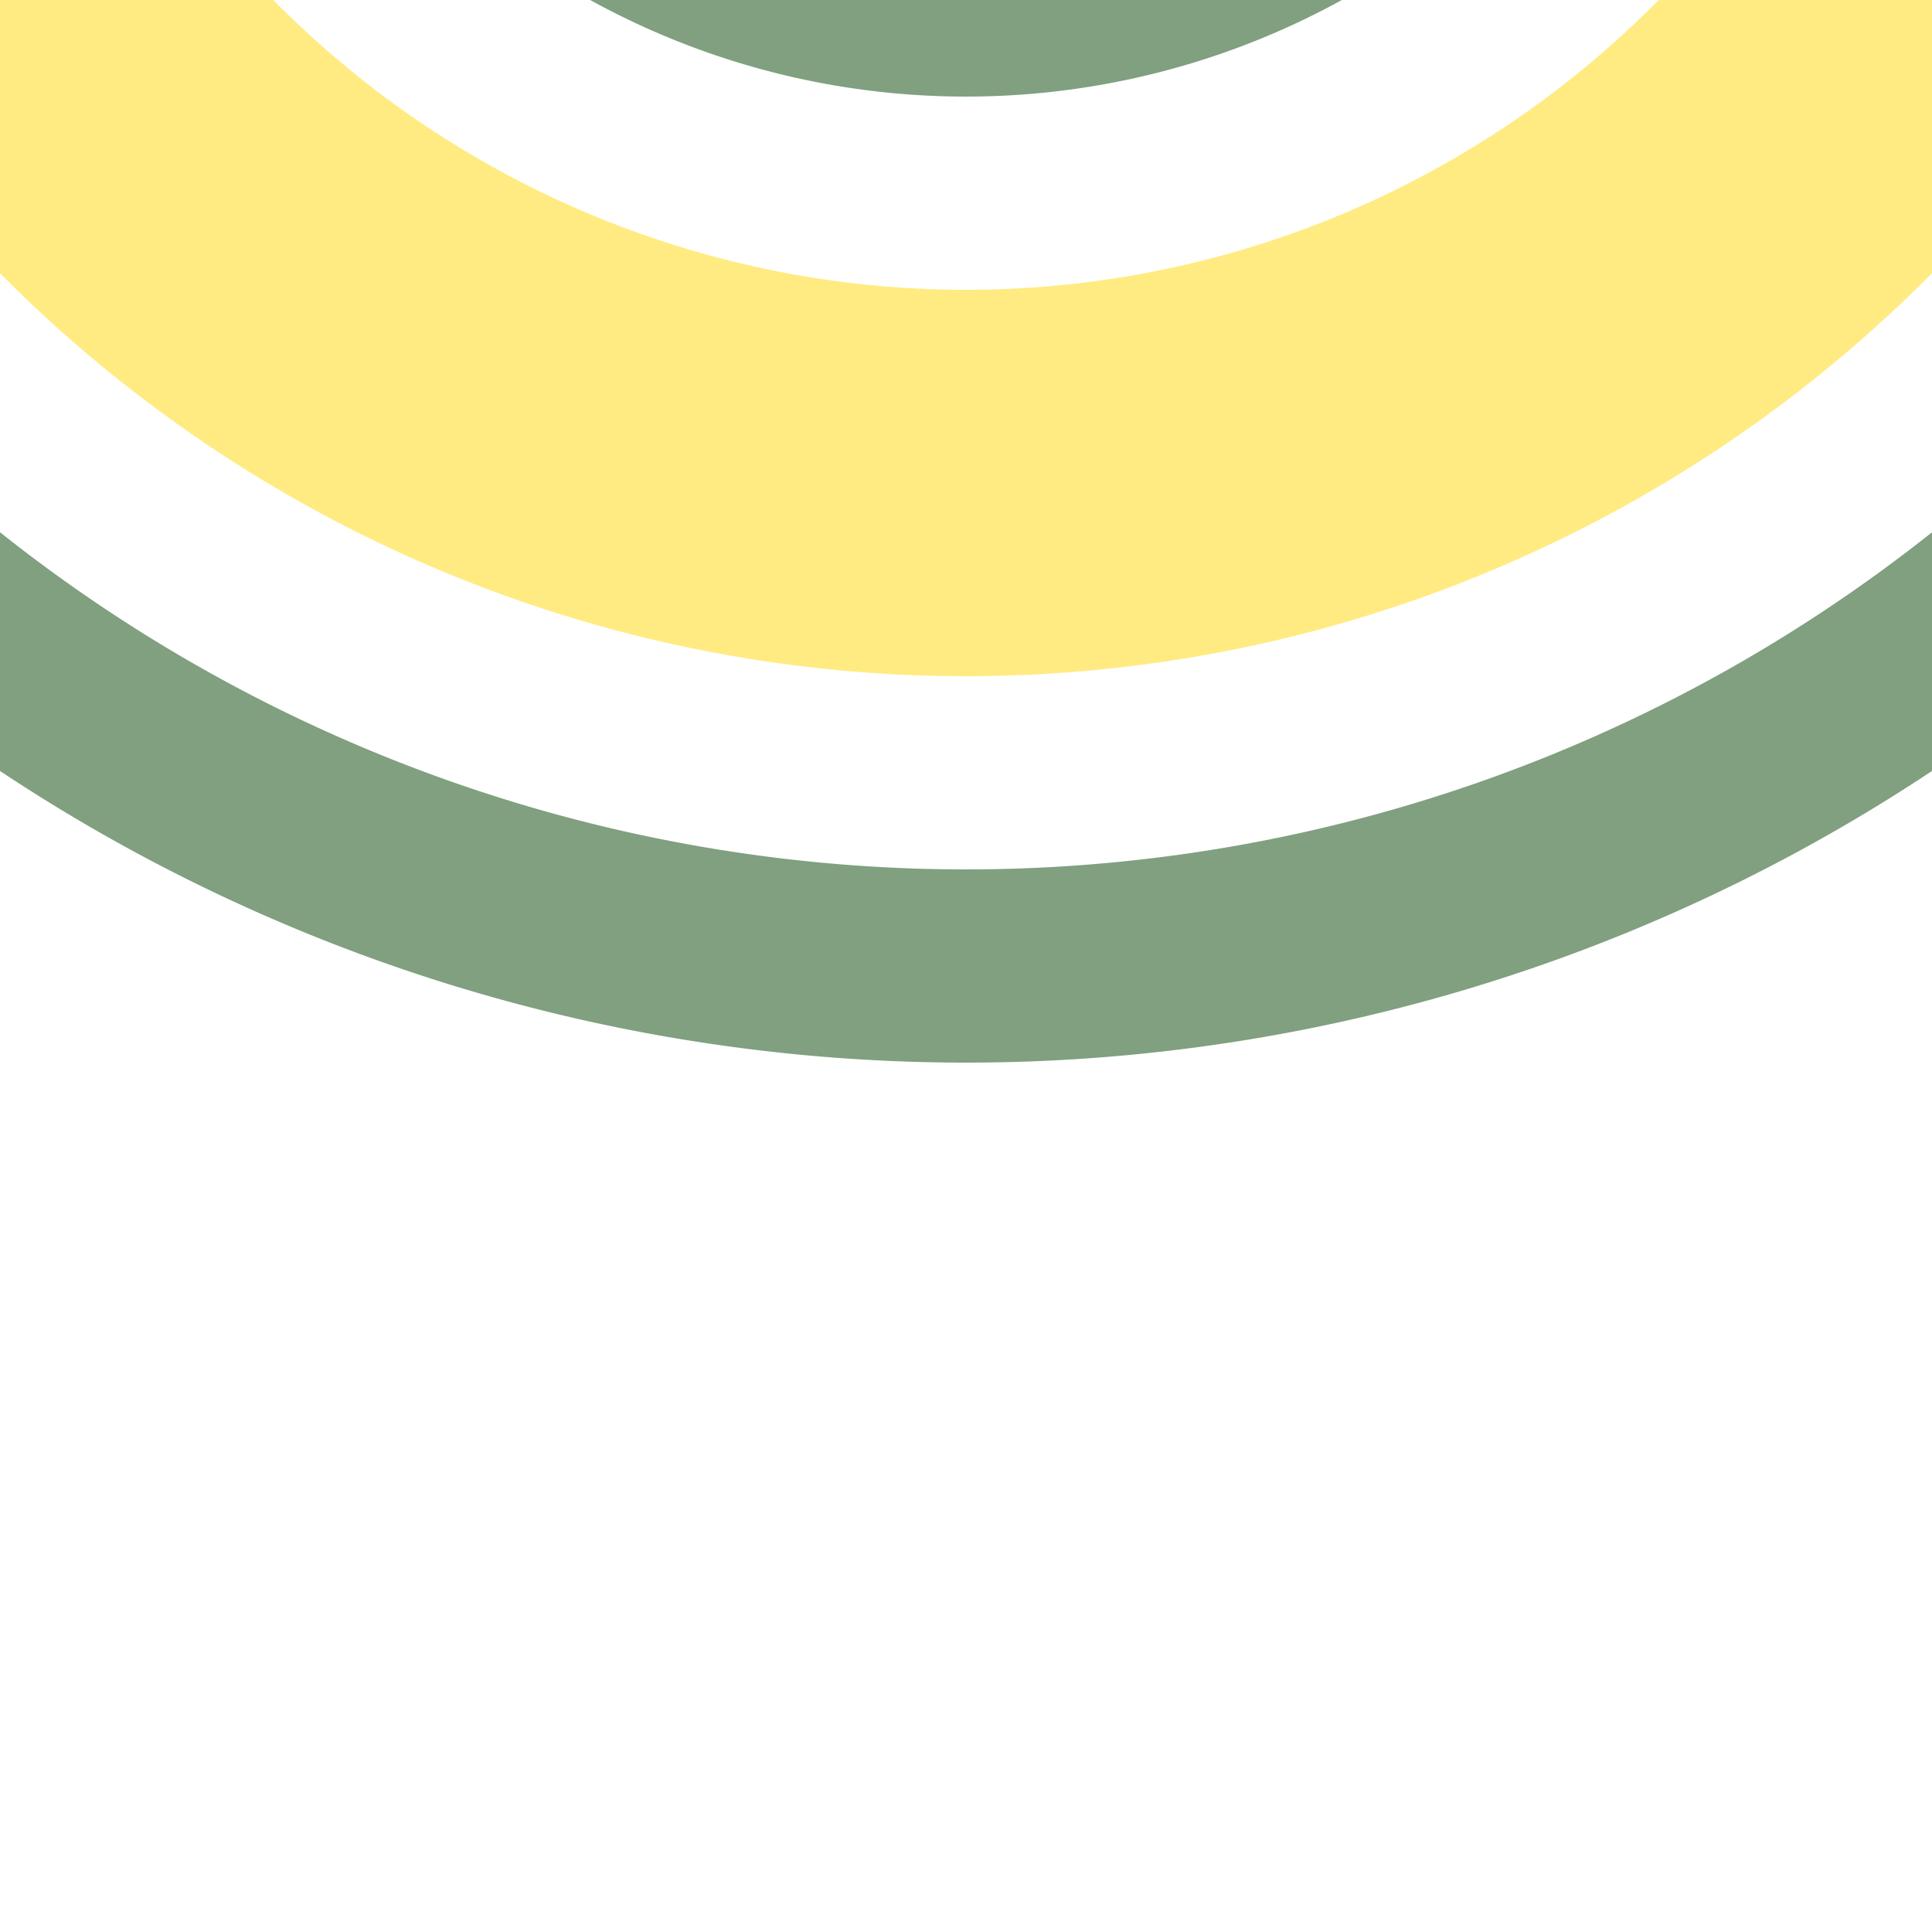 <?xml version="1.0" encoding="UTF-8"?>
<svg xmlns="http://www.w3.org/2000/svg" width="500" height="500">
 <title>exhSTR1+4 yellow</title>
 <g fill="none">
  <path stroke="#80A080" d="m -51.78,125 a 426.78,426.78 0 0 0 603.56,0 M 125,-51.78 a 176.78,176.78 0 0 0 250,0" stroke-width="50"/>
  <path stroke="#FFEB81" d="m 0,0 36.61,36.61 a 301.78,301.78 0 0 0 426.78,0 L 500,0" stroke-width="100"/>
 </g>
</svg>